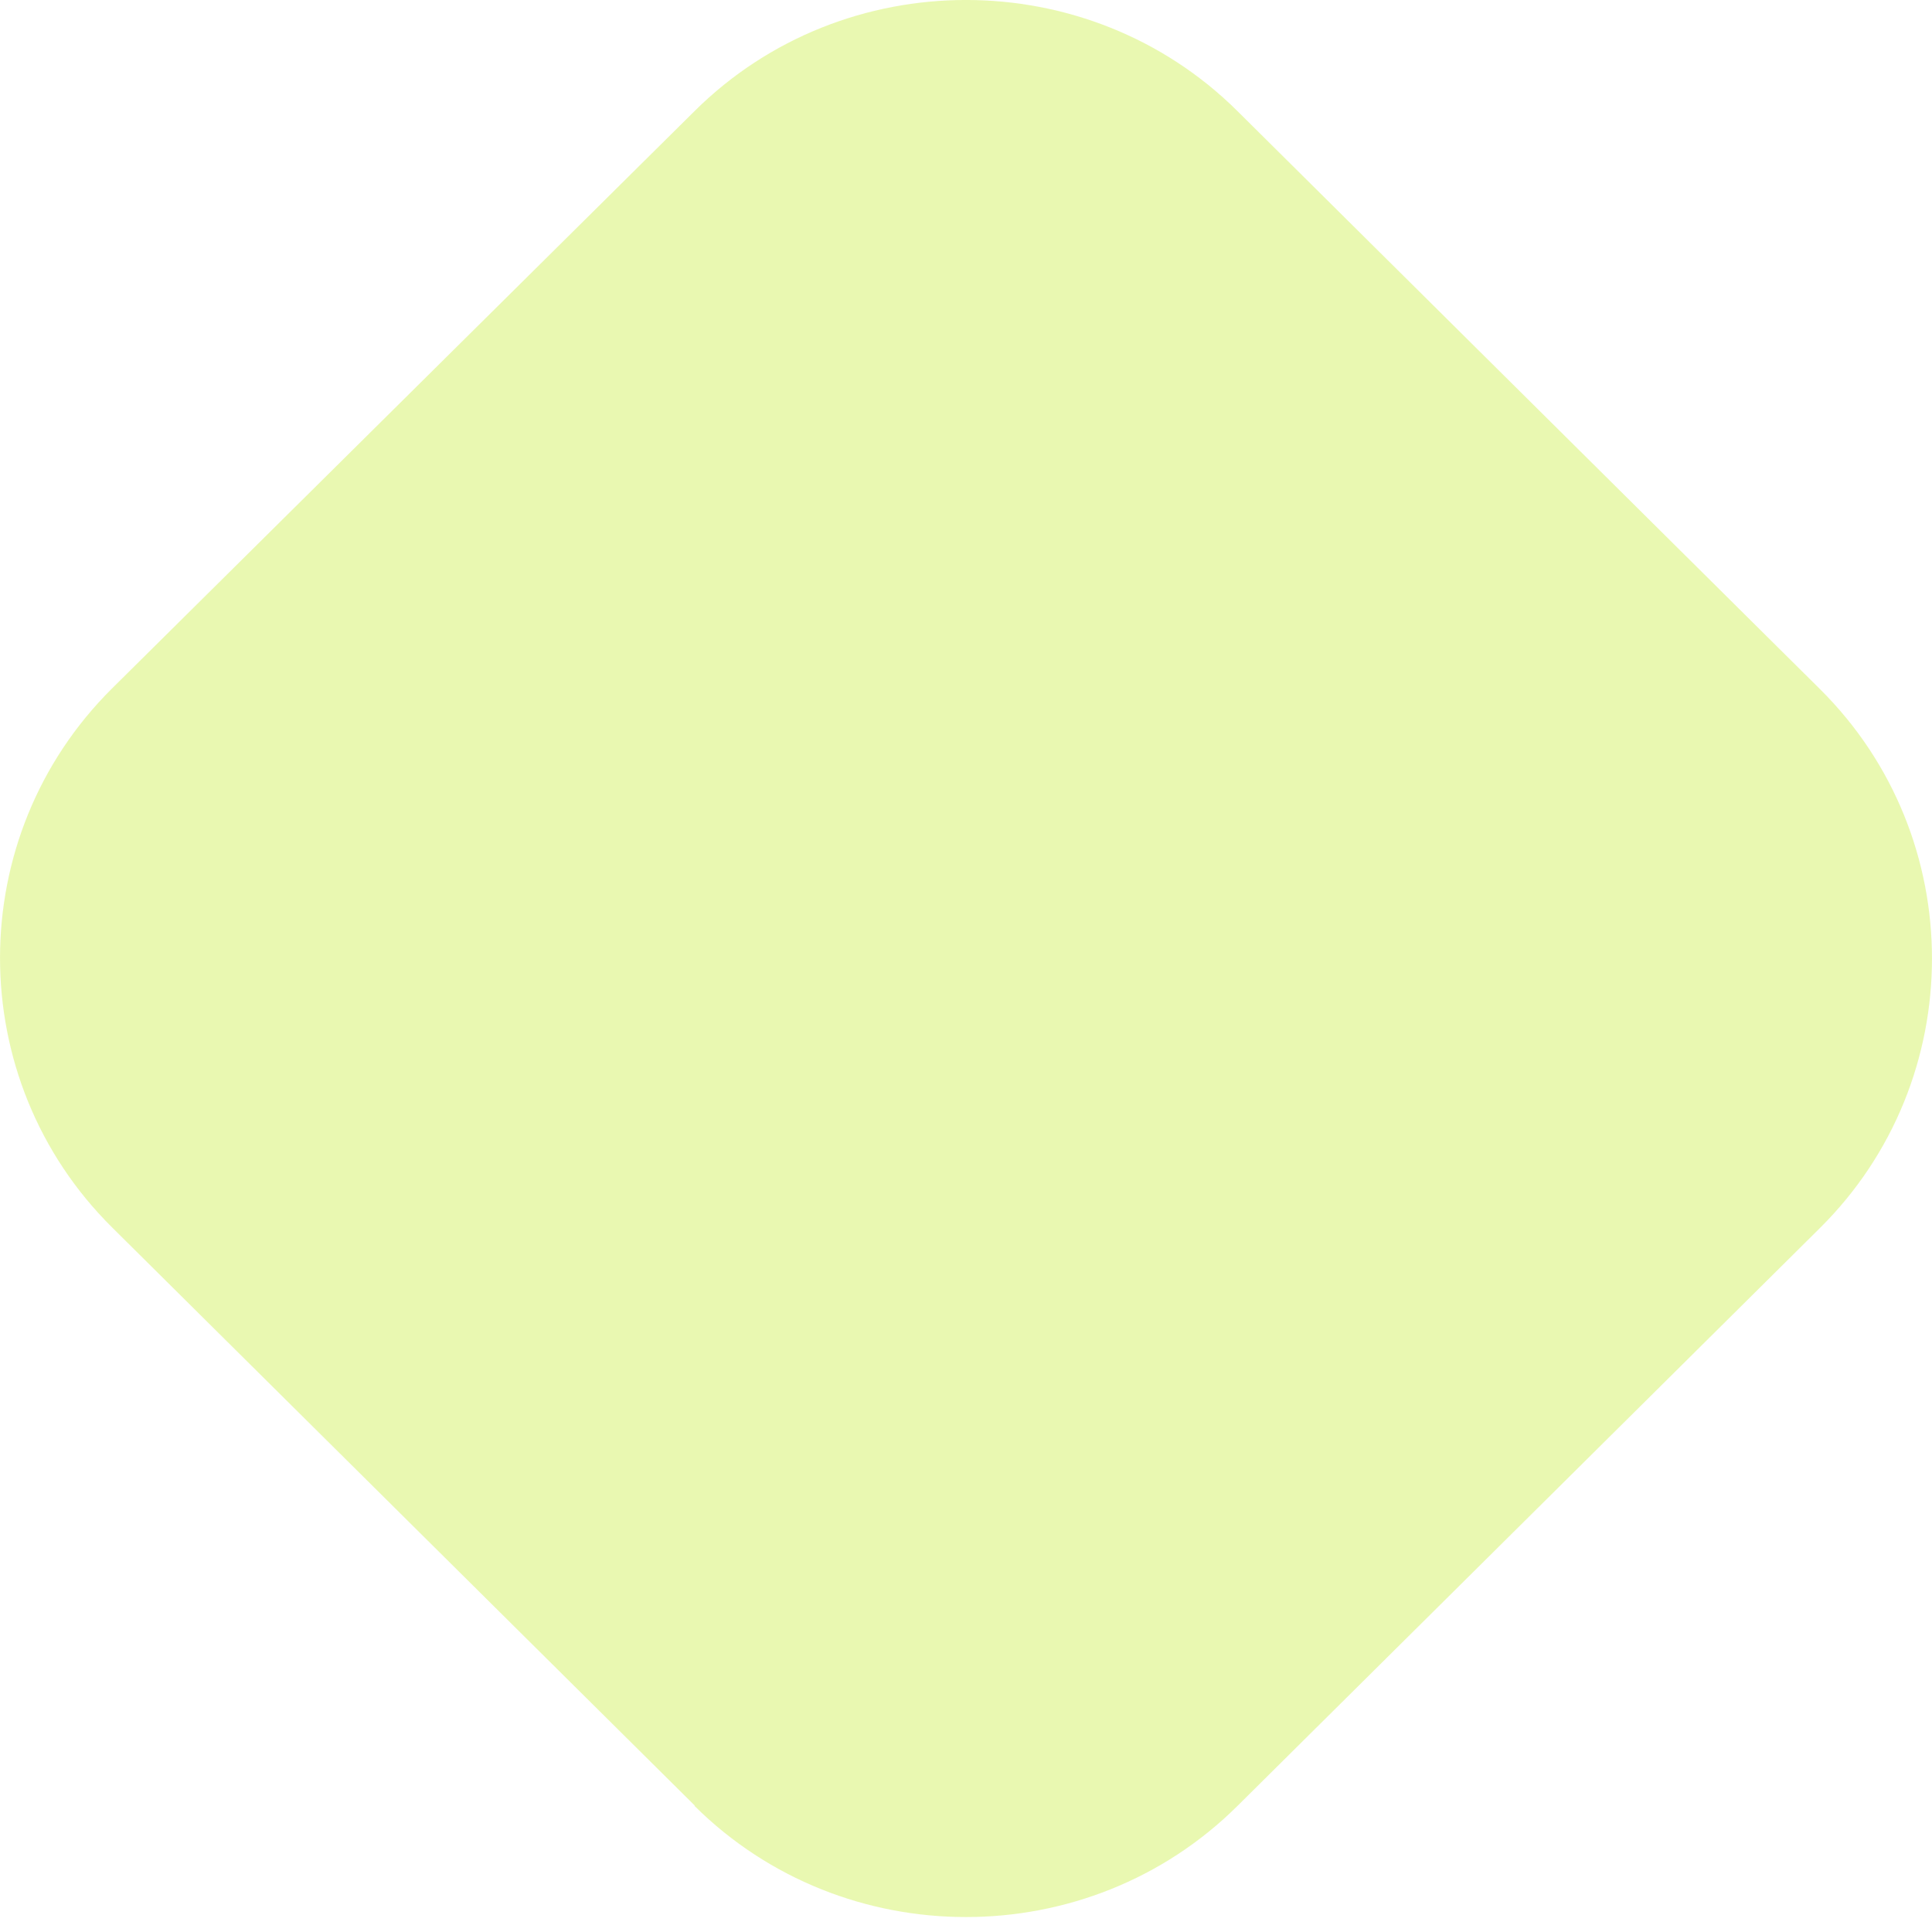 <svg width="24" height="24" viewBox="0 0 24 24" fill="none" xmlns="http://www.w3.org/2000/svg">
<path opacity="0.5" d="M8.629 22.428L1.39 15.245C-0.463 13.406 -0.463 10.394 1.39 8.554L8.629 1.379C10.482 -0.46 13.518 -0.46 15.371 1.379L22.61 8.562C24.463 10.401 24.463 13.414 22.61 15.253L15.371 22.435C13.518 24.274 10.482 24.274 8.629 22.435" fill="#D4F364"/>
</svg>
